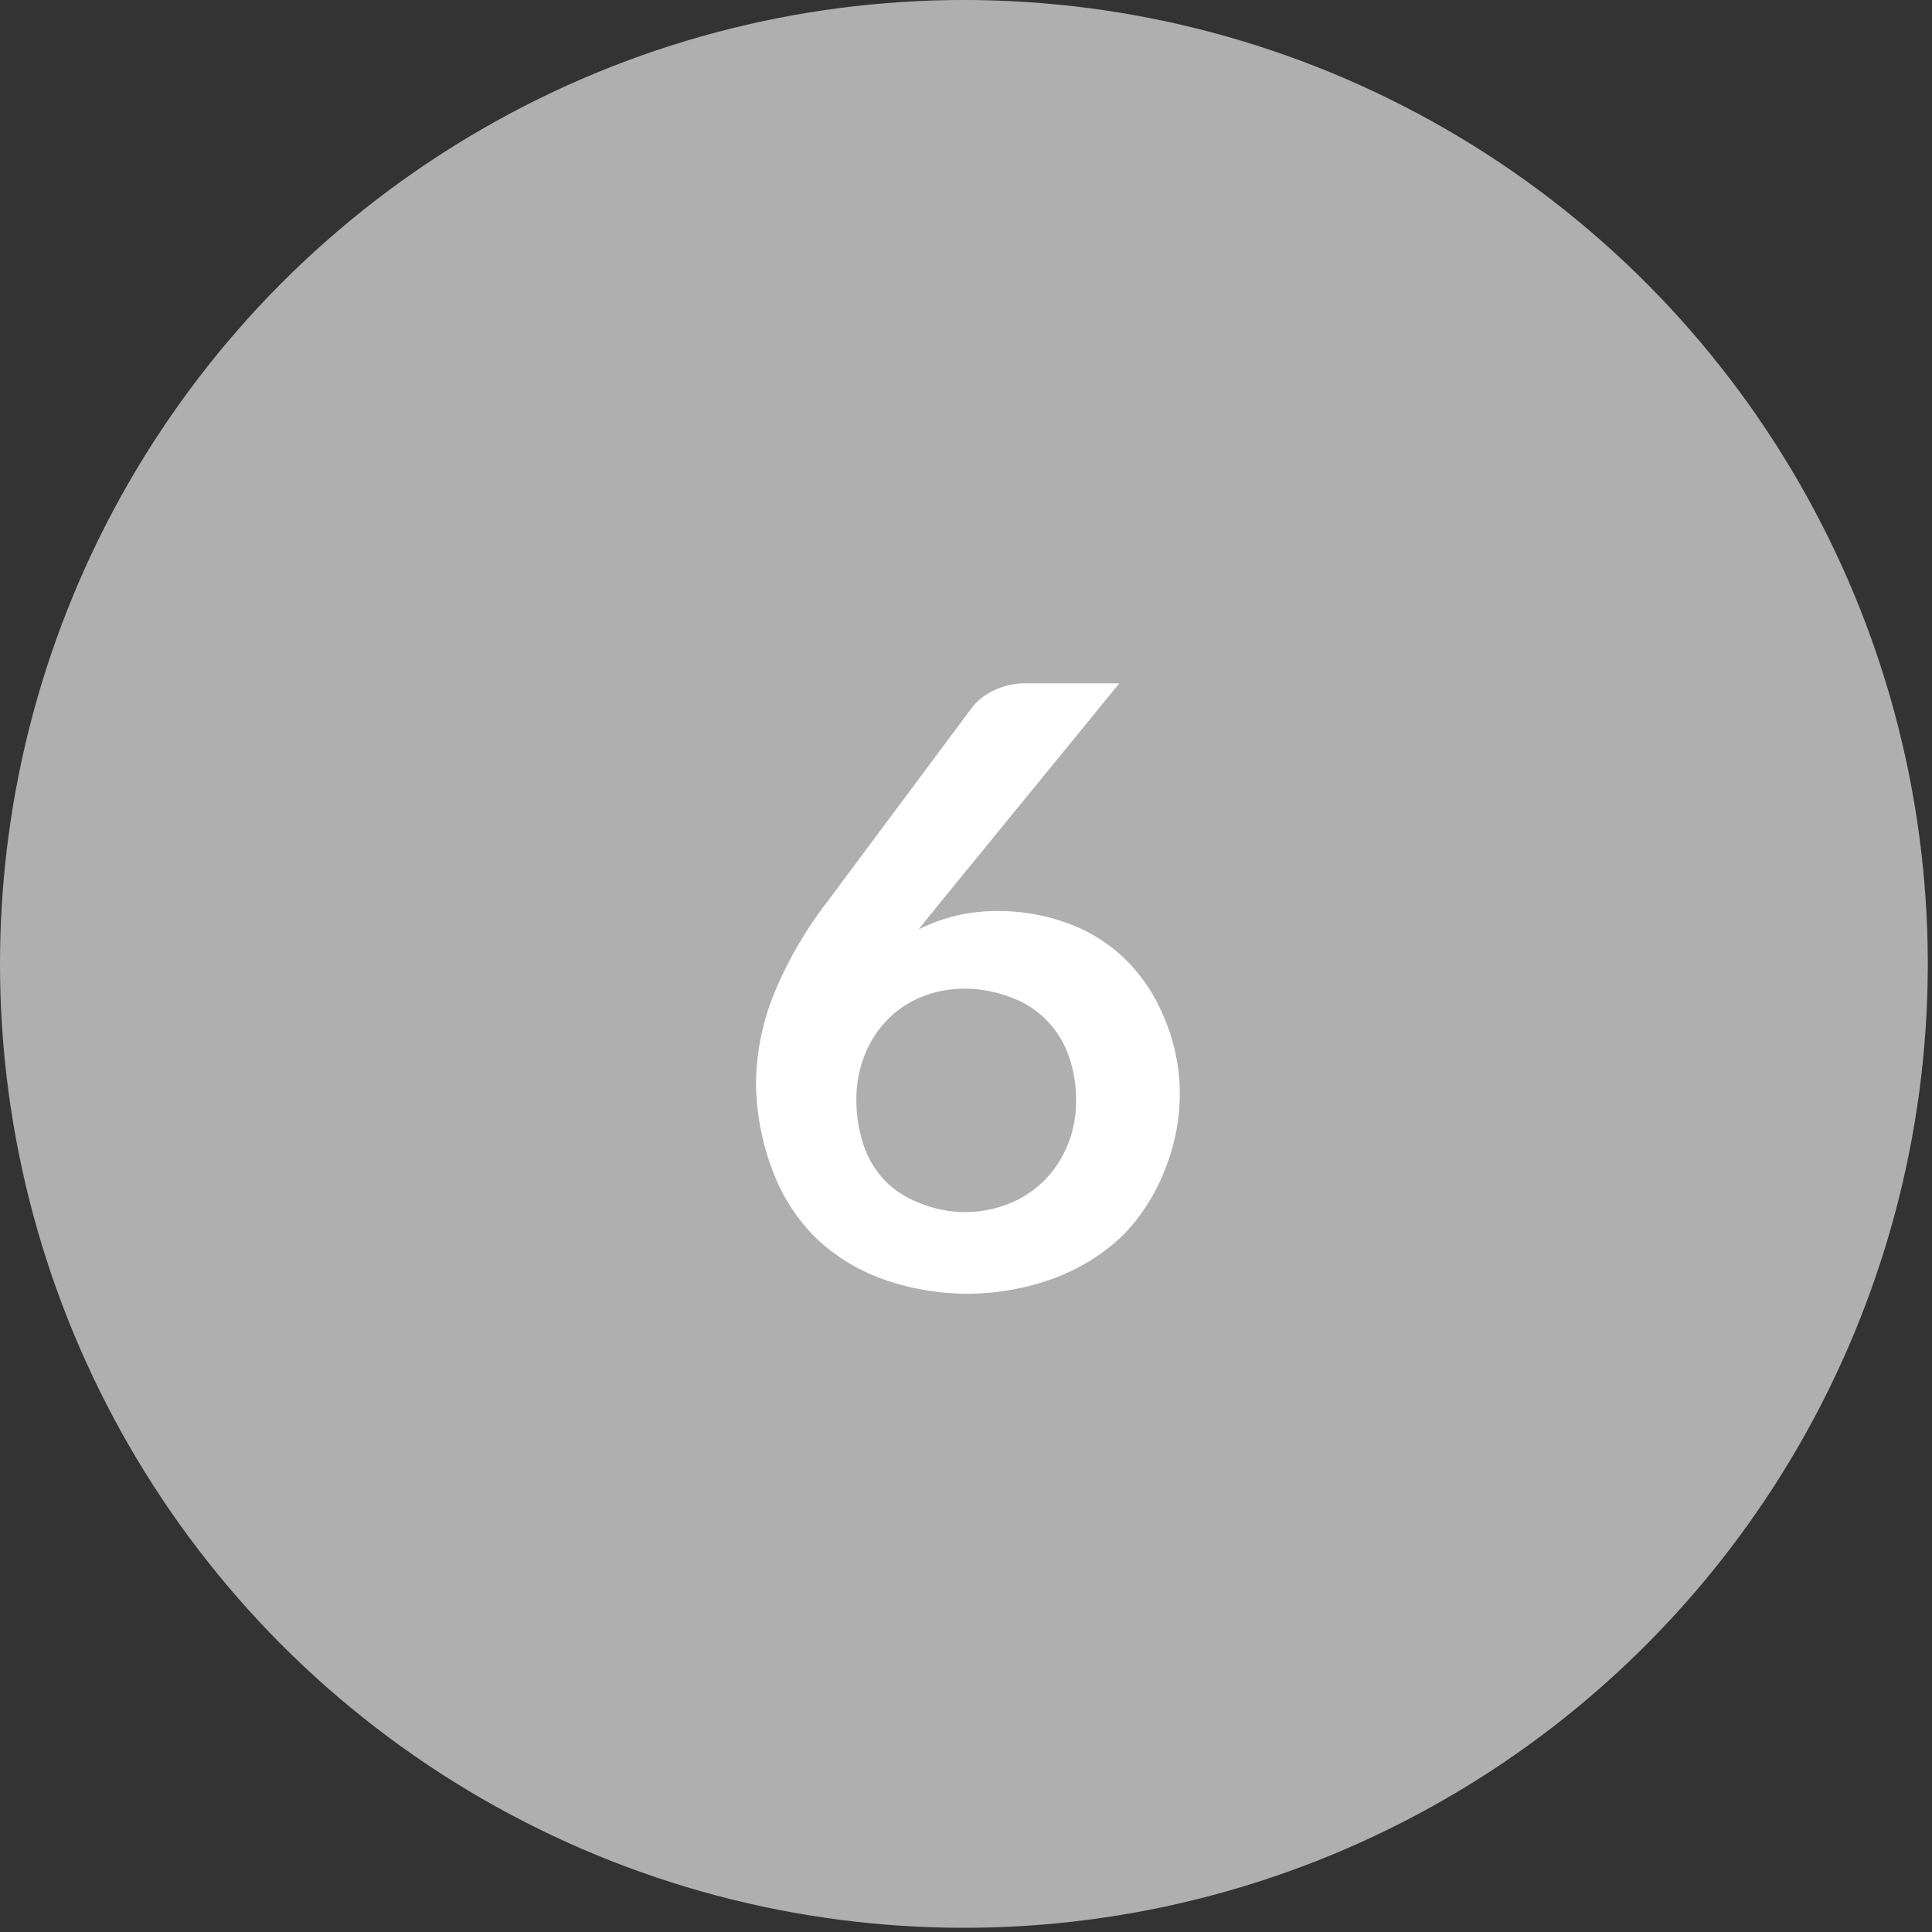<svg id="レイヤー_1" data-name="レイヤー 1" xmlns="http://www.w3.org/2000/svg" viewBox="0 0 46 46"><rect x="0" y="0" width="46" height="46" fill="#333333" stroke="none"/><defs><style>.cls-1{fill:#afafaf;}.cls-2{fill:#fff;}</style></defs><title>num06</title><circle class="cls-1" cx="22.95" cy="22.95" r="22.95"/><path class="cls-2" d="M22.37,21.51l-.5.62a4.15,4.15,0,0,1,.9-.33,4.49,4.49,0,0,1,1-.11,4.82,4.82,0,0,1,1.59.27,3.86,3.86,0,0,1,1.36.81,4.06,4.06,0,0,1,.95,1.35A4.63,4.63,0,0,1,28.09,26a4.85,4.85,0,0,1-.37,1.89,4.66,4.66,0,0,1-1,1.54,4.82,4.82,0,0,1-1.61,1,6,6,0,0,1-4.16,0,4.53,4.53,0,0,1-1.57-1,4.46,4.46,0,0,1-1-1.6A6,6,0,0,1,18,25.8a5.81,5.81,0,0,1,.41-2.09,9.47,9.47,0,0,1,1.28-2.23l3.45-4.63a1.42,1.42,0,0,1,.52-.41,1.77,1.77,0,0,1,.79-.17h2.2Zm.56,7.35a2.86,2.86,0,0,0,1.09-.2,2.48,2.48,0,0,0,.85-.56,2.59,2.59,0,0,0,.55-.84,2.73,2.73,0,0,0,.2-1.05,3.08,3.08,0,0,0-.19-1.11,2.27,2.27,0,0,0-1.38-1.36A3.1,3.1,0,0,0,23,23.54a2.76,2.76,0,0,0-1.07.2,2.39,2.39,0,0,0-.82.56,2.52,2.52,0,0,0-.53.84,2.84,2.84,0,0,0-.19,1,3.45,3.45,0,0,0,.16,1.09,2.29,2.29,0,0,0,.49.85,2.24,2.24,0,0,0,.8.54A2.93,2.93,0,0,0,22.93,28.86Z"/></svg>